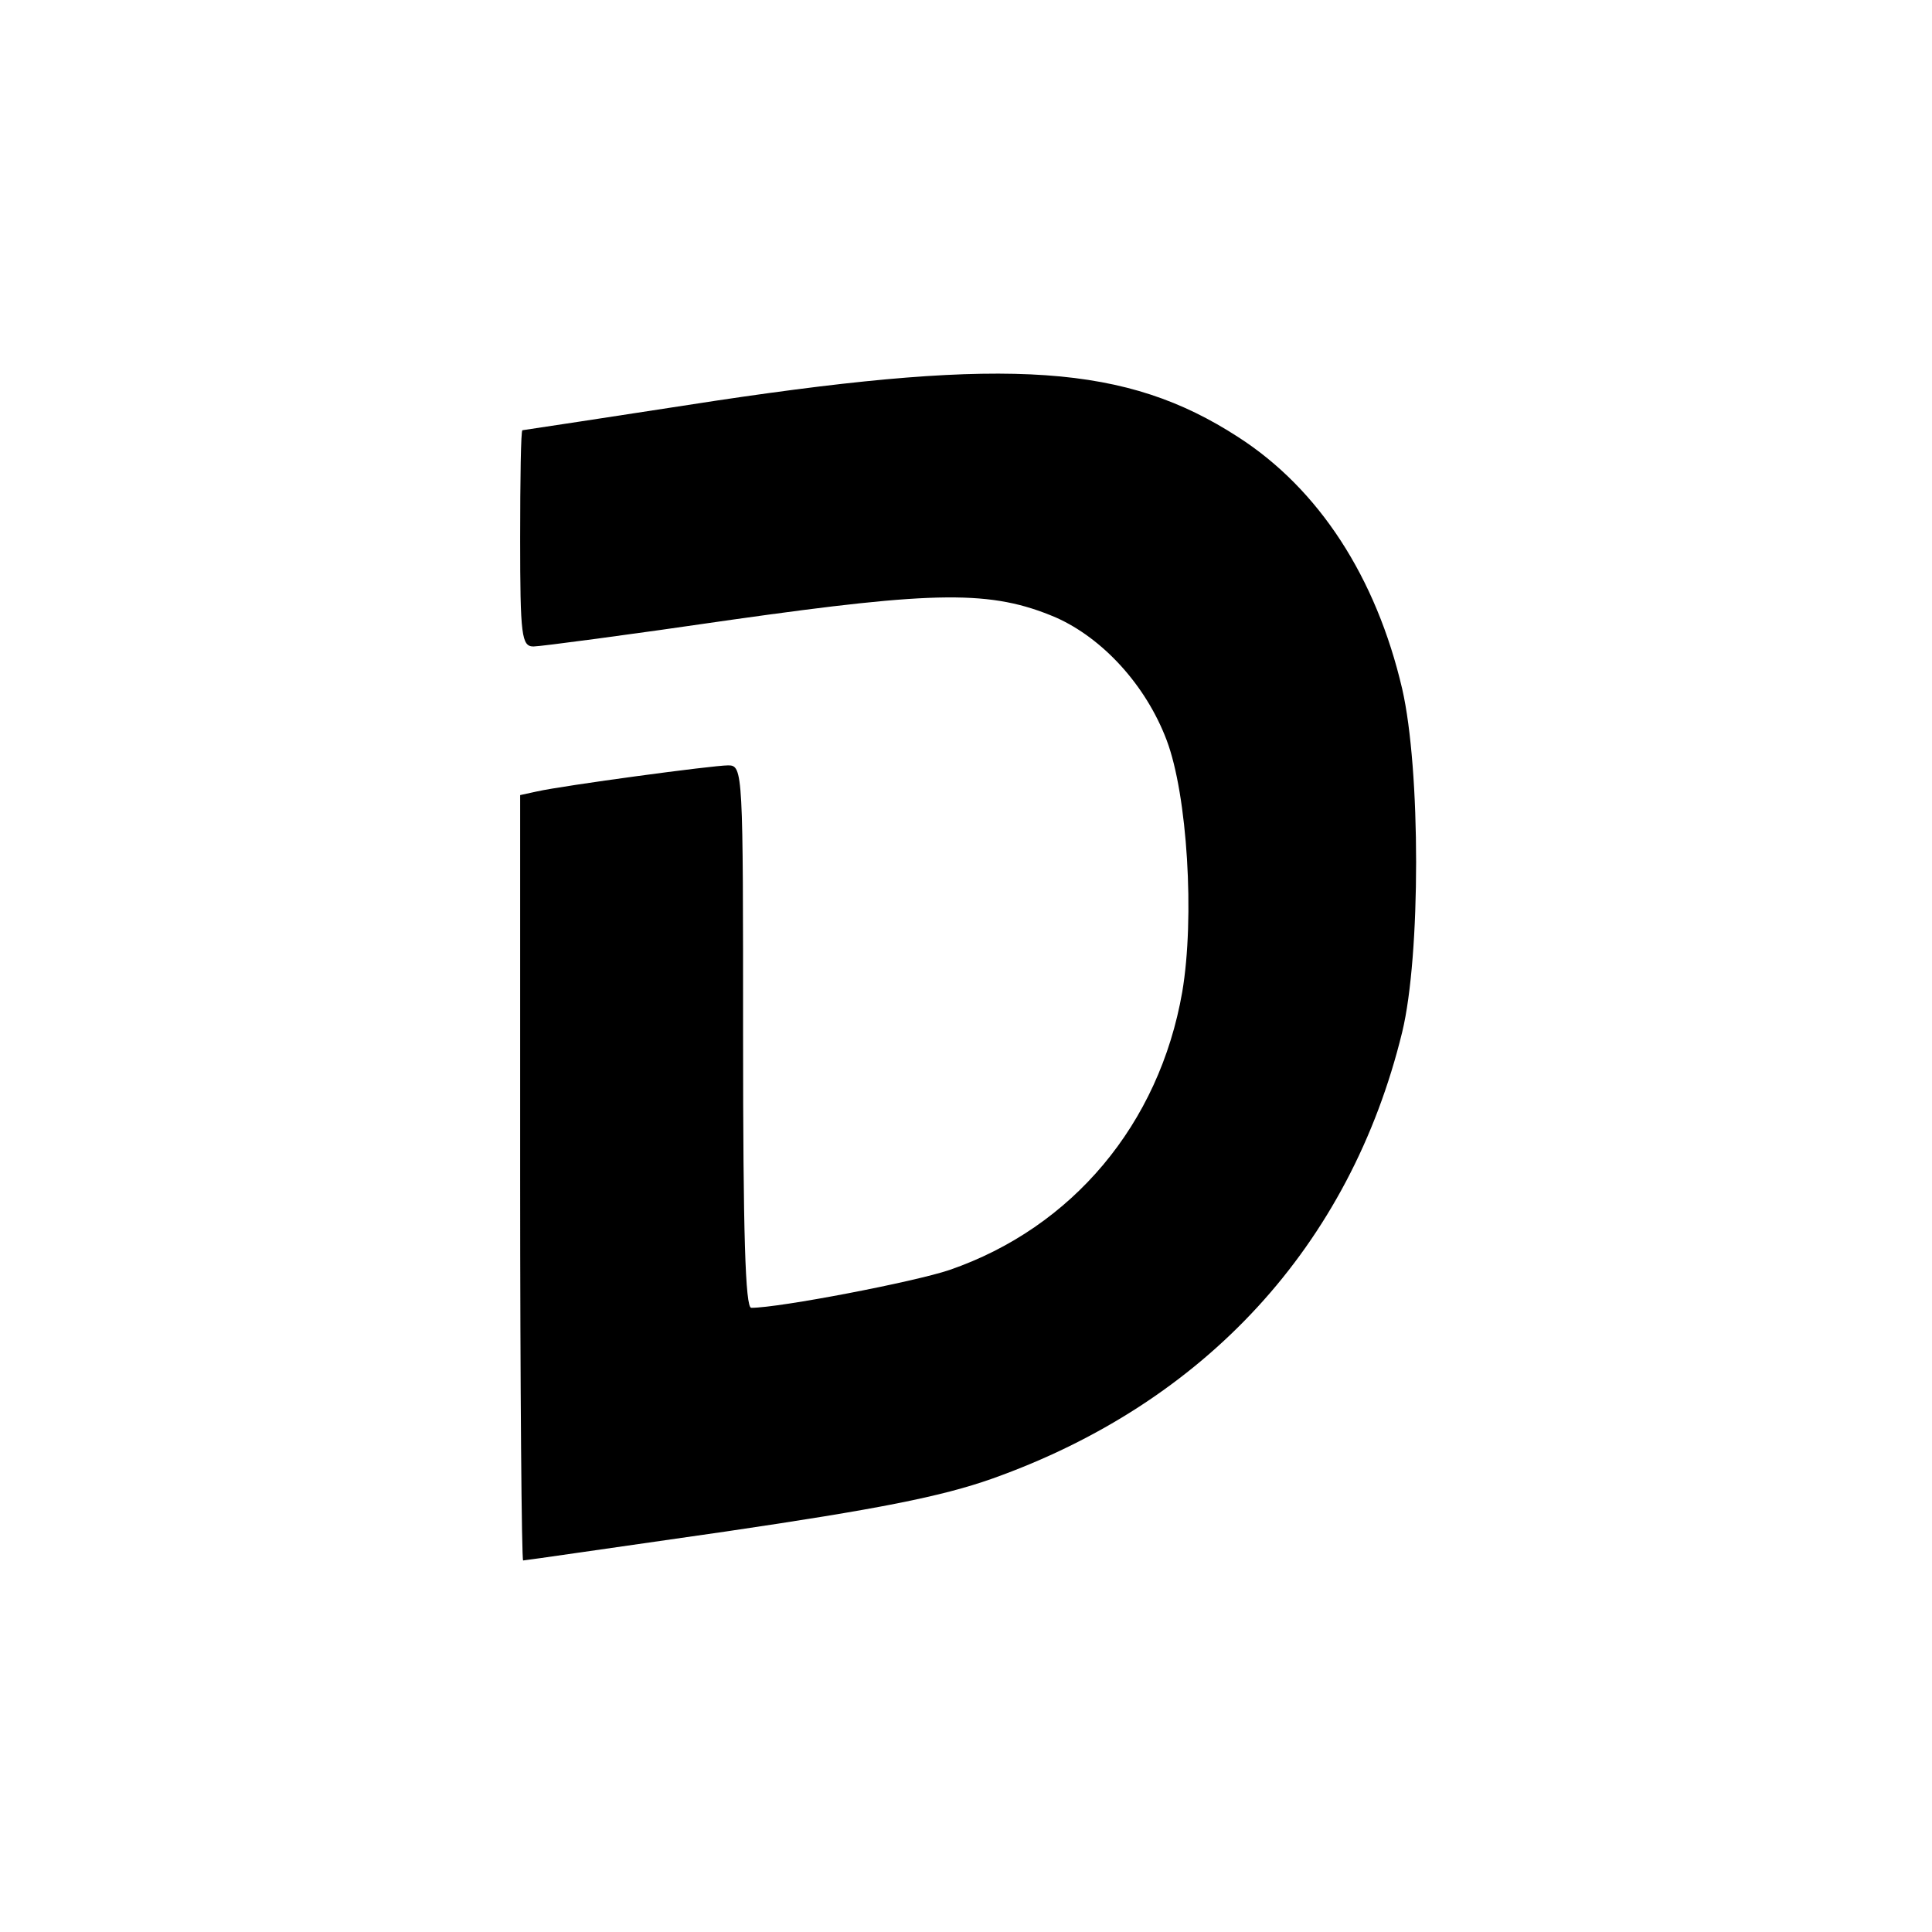 <?xml version="1.0" standalone="no"?>
<!DOCTYPE svg PUBLIC "-//W3C//DTD SVG 20010904//EN"
 "http://www.w3.org/TR/2001/REC-SVG-20010904/DTD/svg10.dtd">
<svg version="1.0" xmlns="http://www.w3.org/2000/svg"
 width="260pt" height="260pt" viewBox="0 0 260 260"
 preserveAspectRatio="xMidYMid meet">
<g transform="translate(0,260) scale(0.1,-0.1)"
fill="#000000" stroke="none">
<path d="M965 2061 c-143 -22 -261 -40 -262 -40 -2 -1 -3 -66 -3 -146 0 -131
2 -145 18 -145 9 0 130 16 267 36 276 39 349 40 436 3 63 -28 121 -91 149
-165 28 -74 38 -239 21 -339 -31 -178 -148 -317 -313 -374 -47 -16 -229 -51
-267 -51 -8 0 -11 100 -11 365 0 356 0 365 -20 365 -21 0 -221 -27 -257 -35
l-23 -5 0 -515 c0 -283 2 -515 4 -515 3 0 126 18 273 39 204 30 290 47 358 71
287 102 482 314 552 601 25 103 25 353 0 462 -35 150 -112 269 -221 339 -150
97 -306 108 -701 49z"/>
</g>
</svg>
